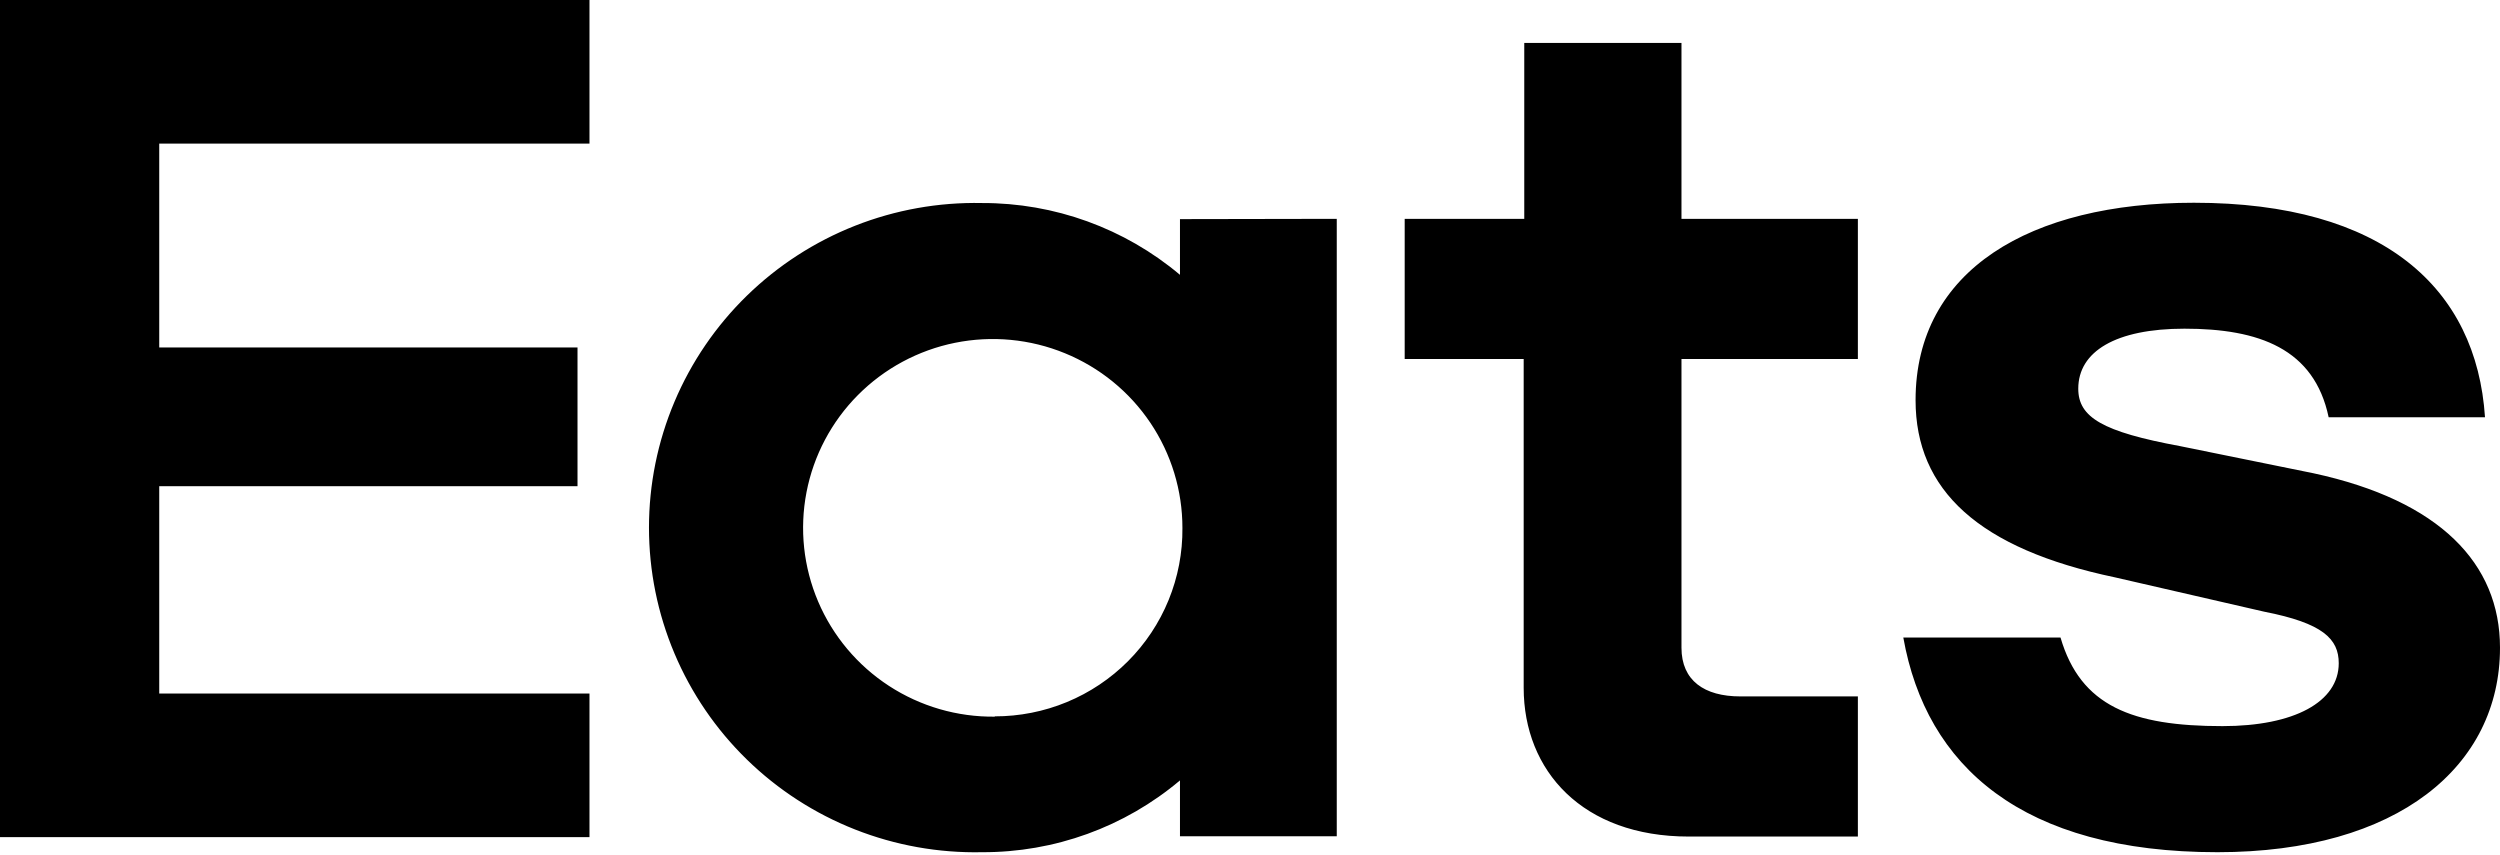 <svg width="193" height="66" viewBox="0 0 193 66" fill="none" xmlns="http://www.w3.org/2000/svg">
<path d="M0 0H45.508V11.085H12.293V26.826H44.584V37.534H12.293V53.541H45.508V64.626H0V0ZM171.187 65.79C185.139 65.79 193 59.139 193 50.005C193 43.498 188.346 38.643 178.603 36.536L168.303 34.441C162.324 33.333 160.442 32.224 160.442 30.007C160.442 27.136 163.326 25.374 168.637 25.374C174.394 25.374 178.658 26.915 179.772 32.213H191.842C191.185 22.237 183.981 15.652 169.372 15.652C156.745 15.652 147.882 20.84 147.882 30.894C147.882 37.844 152.759 42.367 163.281 44.573L174.795 47.222C179.338 48.109 180.551 49.329 180.551 51.202C180.551 54.184 177.122 56.057 171.577 56.057C164.606 56.057 160.62 54.516 159.072 49.218H146.935C148.706 59.172 156.122 65.79 171.187 65.79ZM143.428 64.582H130.367C122.171 64.582 117.628 59.505 117.628 53.097V27.713H108.442V16.894H117.673V3.314H129.81V16.894H143.428V27.713H129.81V50.005C129.81 52.543 131.58 53.763 134.353 53.763H143.428V64.582ZM91.094 16.916V21.217C86.821 17.621 81.401 15.656 75.806 15.674C72.456 15.604 69.126 16.2 66.01 17.428C62.895 18.656 60.057 20.491 57.663 22.824C55.269 25.158 53.367 27.944 52.068 31.019C50.77 34.094 50.101 37.396 50.101 40.732C50.101 44.068 50.77 47.37 52.068 50.445C53.367 53.52 55.269 56.306 57.663 58.64C60.057 60.974 62.895 62.808 66.01 64.036C69.126 65.264 72.456 65.86 75.806 65.79C81.402 65.814 86.824 63.849 91.094 60.247V64.559H103.198V16.894L91.094 16.916ZM76.808 55.326C73.905 55.359 71.057 54.532 68.627 52.95C66.197 51.367 64.294 49.102 63.161 46.441C62.027 43.78 61.714 40.843 62.261 38.004C62.808 35.165 64.19 32.553 66.232 30.498C68.274 28.443 70.884 27.039 73.729 26.464C76.575 25.889 79.528 26.169 82.213 27.27C84.898 28.369 87.194 30.239 88.809 32.641C90.424 35.043 91.285 37.869 91.283 40.76C91.301 42.665 90.939 44.555 90.218 46.321C89.497 48.086 88.432 49.691 87.083 51.044C85.735 52.396 84.131 53.469 82.363 54.2C80.596 54.931 78.7 55.306 76.786 55.303L76.808 55.326Z" fill="black"/>
</svg>
